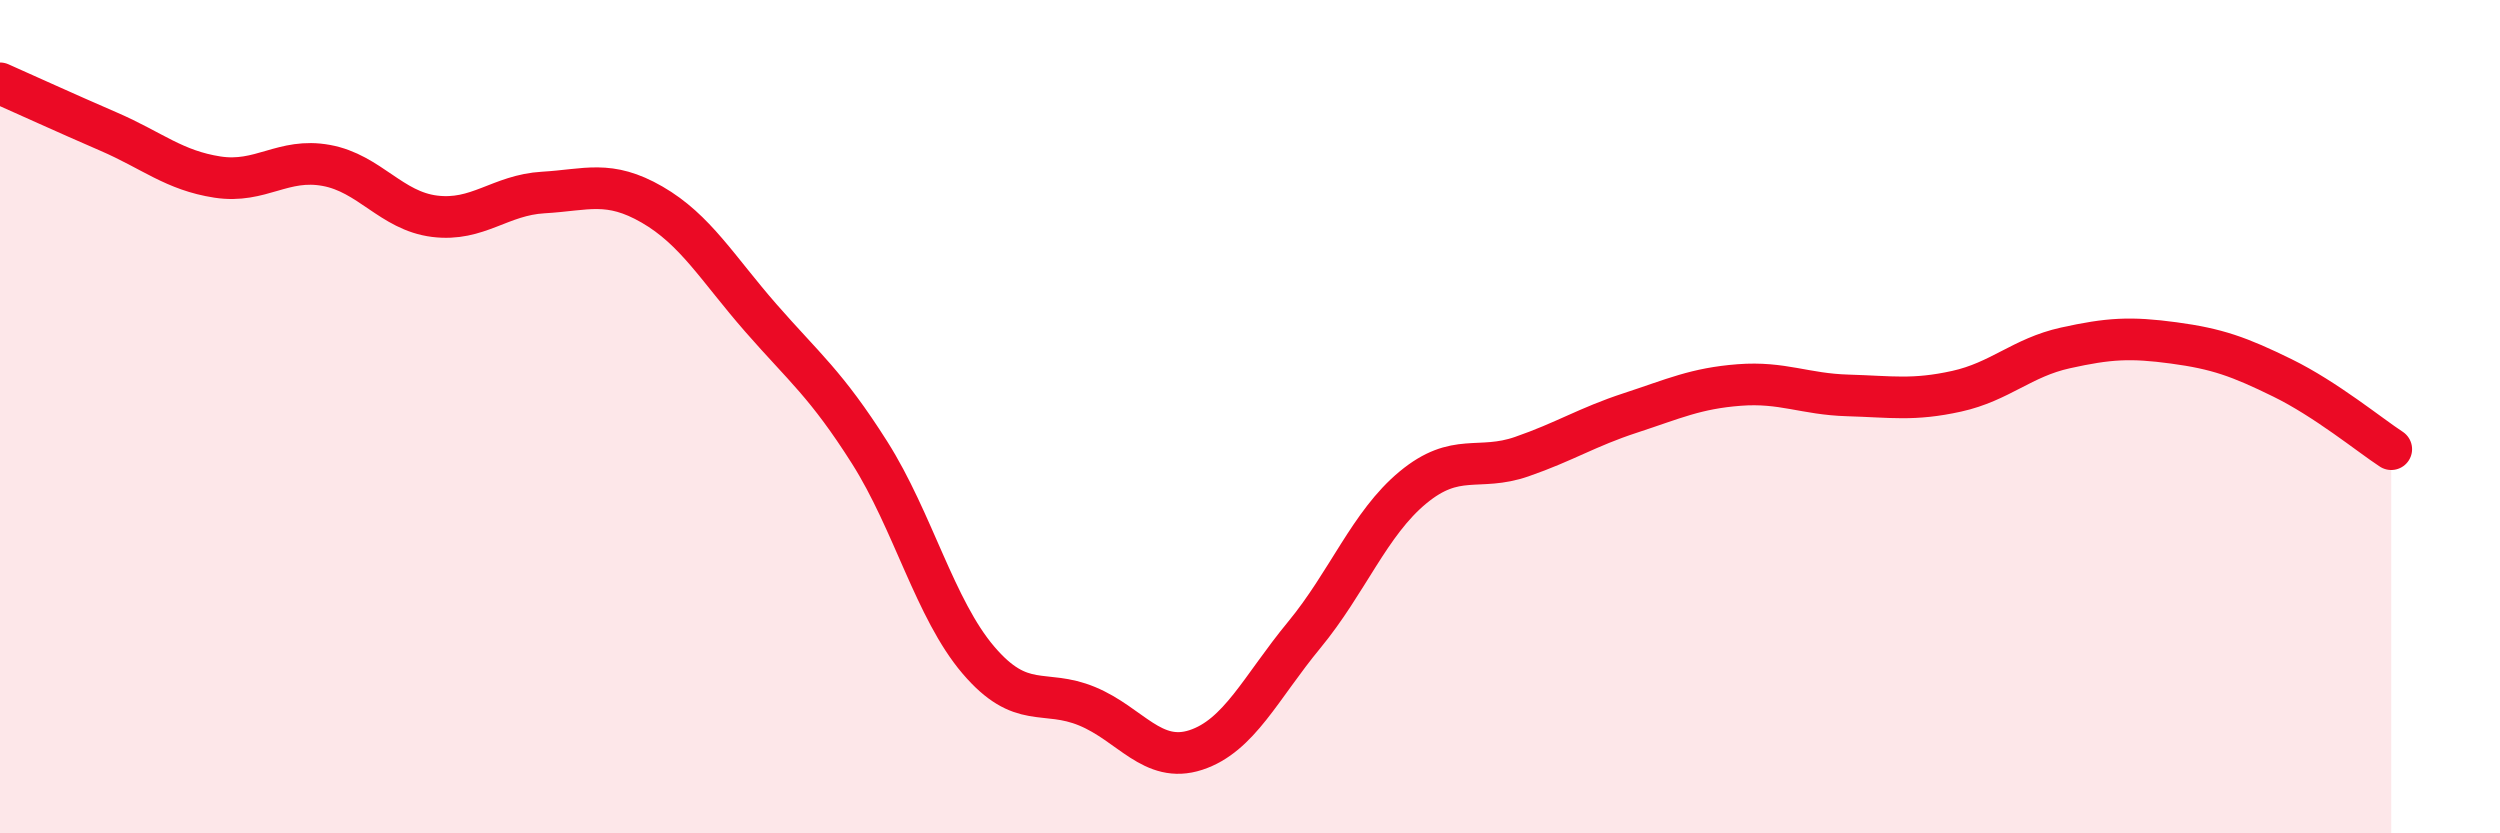 
    <svg width="60" height="20" viewBox="0 0 60 20" xmlns="http://www.w3.org/2000/svg">
      <path
        d="M 0,2 C 0.52,2.23 1.57,2.71 2.61,3.16 C 3.65,3.61 4.18,4.09 5.22,4.25 C 6.26,4.41 6.79,3.78 7.83,3.97 C 8.87,4.16 9.39,5.06 10.43,5.19 C 11.47,5.32 12,4.68 13.04,4.62 C 14.08,4.56 14.61,4.31 15.65,4.91 C 16.69,5.51 17.22,6.44 18.26,7.63 C 19.3,8.82 19.83,9.22 20.87,10.86 C 21.91,12.5 22.44,14.62 23.48,15.84 C 24.52,17.06 25.05,16.52 26.09,16.95 C 27.13,17.38 27.66,18.34 28.7,18 C 29.74,17.66 30.26,16.5 31.3,15.24 C 32.34,13.98 32.87,12.56 33.91,11.7 C 34.95,10.84 35.48,11.32 36.52,10.96 C 37.56,10.6 38.09,10.25 39.13,9.91 C 40.17,9.57 40.7,9.32 41.74,9.24 C 42.78,9.16 43.31,9.46 44.35,9.49 C 45.39,9.52 45.92,9.62 46.96,9.39 C 48,9.16 48.53,8.58 49.57,8.35 C 50.61,8.12 51.13,8.09 52.17,8.23 C 53.21,8.37 53.74,8.56 54.78,9.07 C 55.82,9.58 56.87,10.44 57.39,10.78L57.39 20L0 20Z"
        fill="#EB0A25"
        opacity="0.1"
        stroke-linecap="round"
        stroke-linejoin="round"
      />
      <path
        d="M 0,2 C 0.52,2.23 1.57,2.71 2.61,3.16 C 3.65,3.61 4.18,4.09 5.22,4.25 C 6.26,4.41 6.79,3.78 7.83,3.97 C 8.87,4.16 9.39,5.06 10.43,5.19 C 11.47,5.32 12,4.68 13.04,4.62 C 14.08,4.56 14.61,4.31 15.65,4.91 C 16.69,5.51 17.22,6.44 18.26,7.63 C 19.3,8.82 19.83,9.22 20.87,10.86 C 21.91,12.5 22.44,14.62 23.48,15.84 C 24.52,17.06 25.05,16.52 26.09,16.95 C 27.13,17.38 27.66,18.34 28.7,18 C 29.74,17.66 30.26,16.5 31.3,15.24 C 32.34,13.98 32.87,12.56 33.91,11.7 C 34.95,10.84 35.48,11.32 36.52,10.96 C 37.56,10.6 38.09,10.25 39.13,9.91 C 40.17,9.57 40.7,9.32 41.74,9.24 C 42.78,9.16 43.31,9.46 44.35,9.49 C 45.39,9.52 45.92,9.62 46.96,9.39 C 48,9.16 48.53,8.58 49.57,8.35 C 50.61,8.12 51.13,8.09 52.17,8.23 C 53.21,8.37 53.74,8.56 54.78,9.07 C 55.82,9.58 56.87,10.44 57.39,10.78"
        stroke="#EB0A25"
        stroke-width="1"
        fill="none"
        stroke-linecap="round"
        stroke-linejoin="round"
      />
    </svg>
  